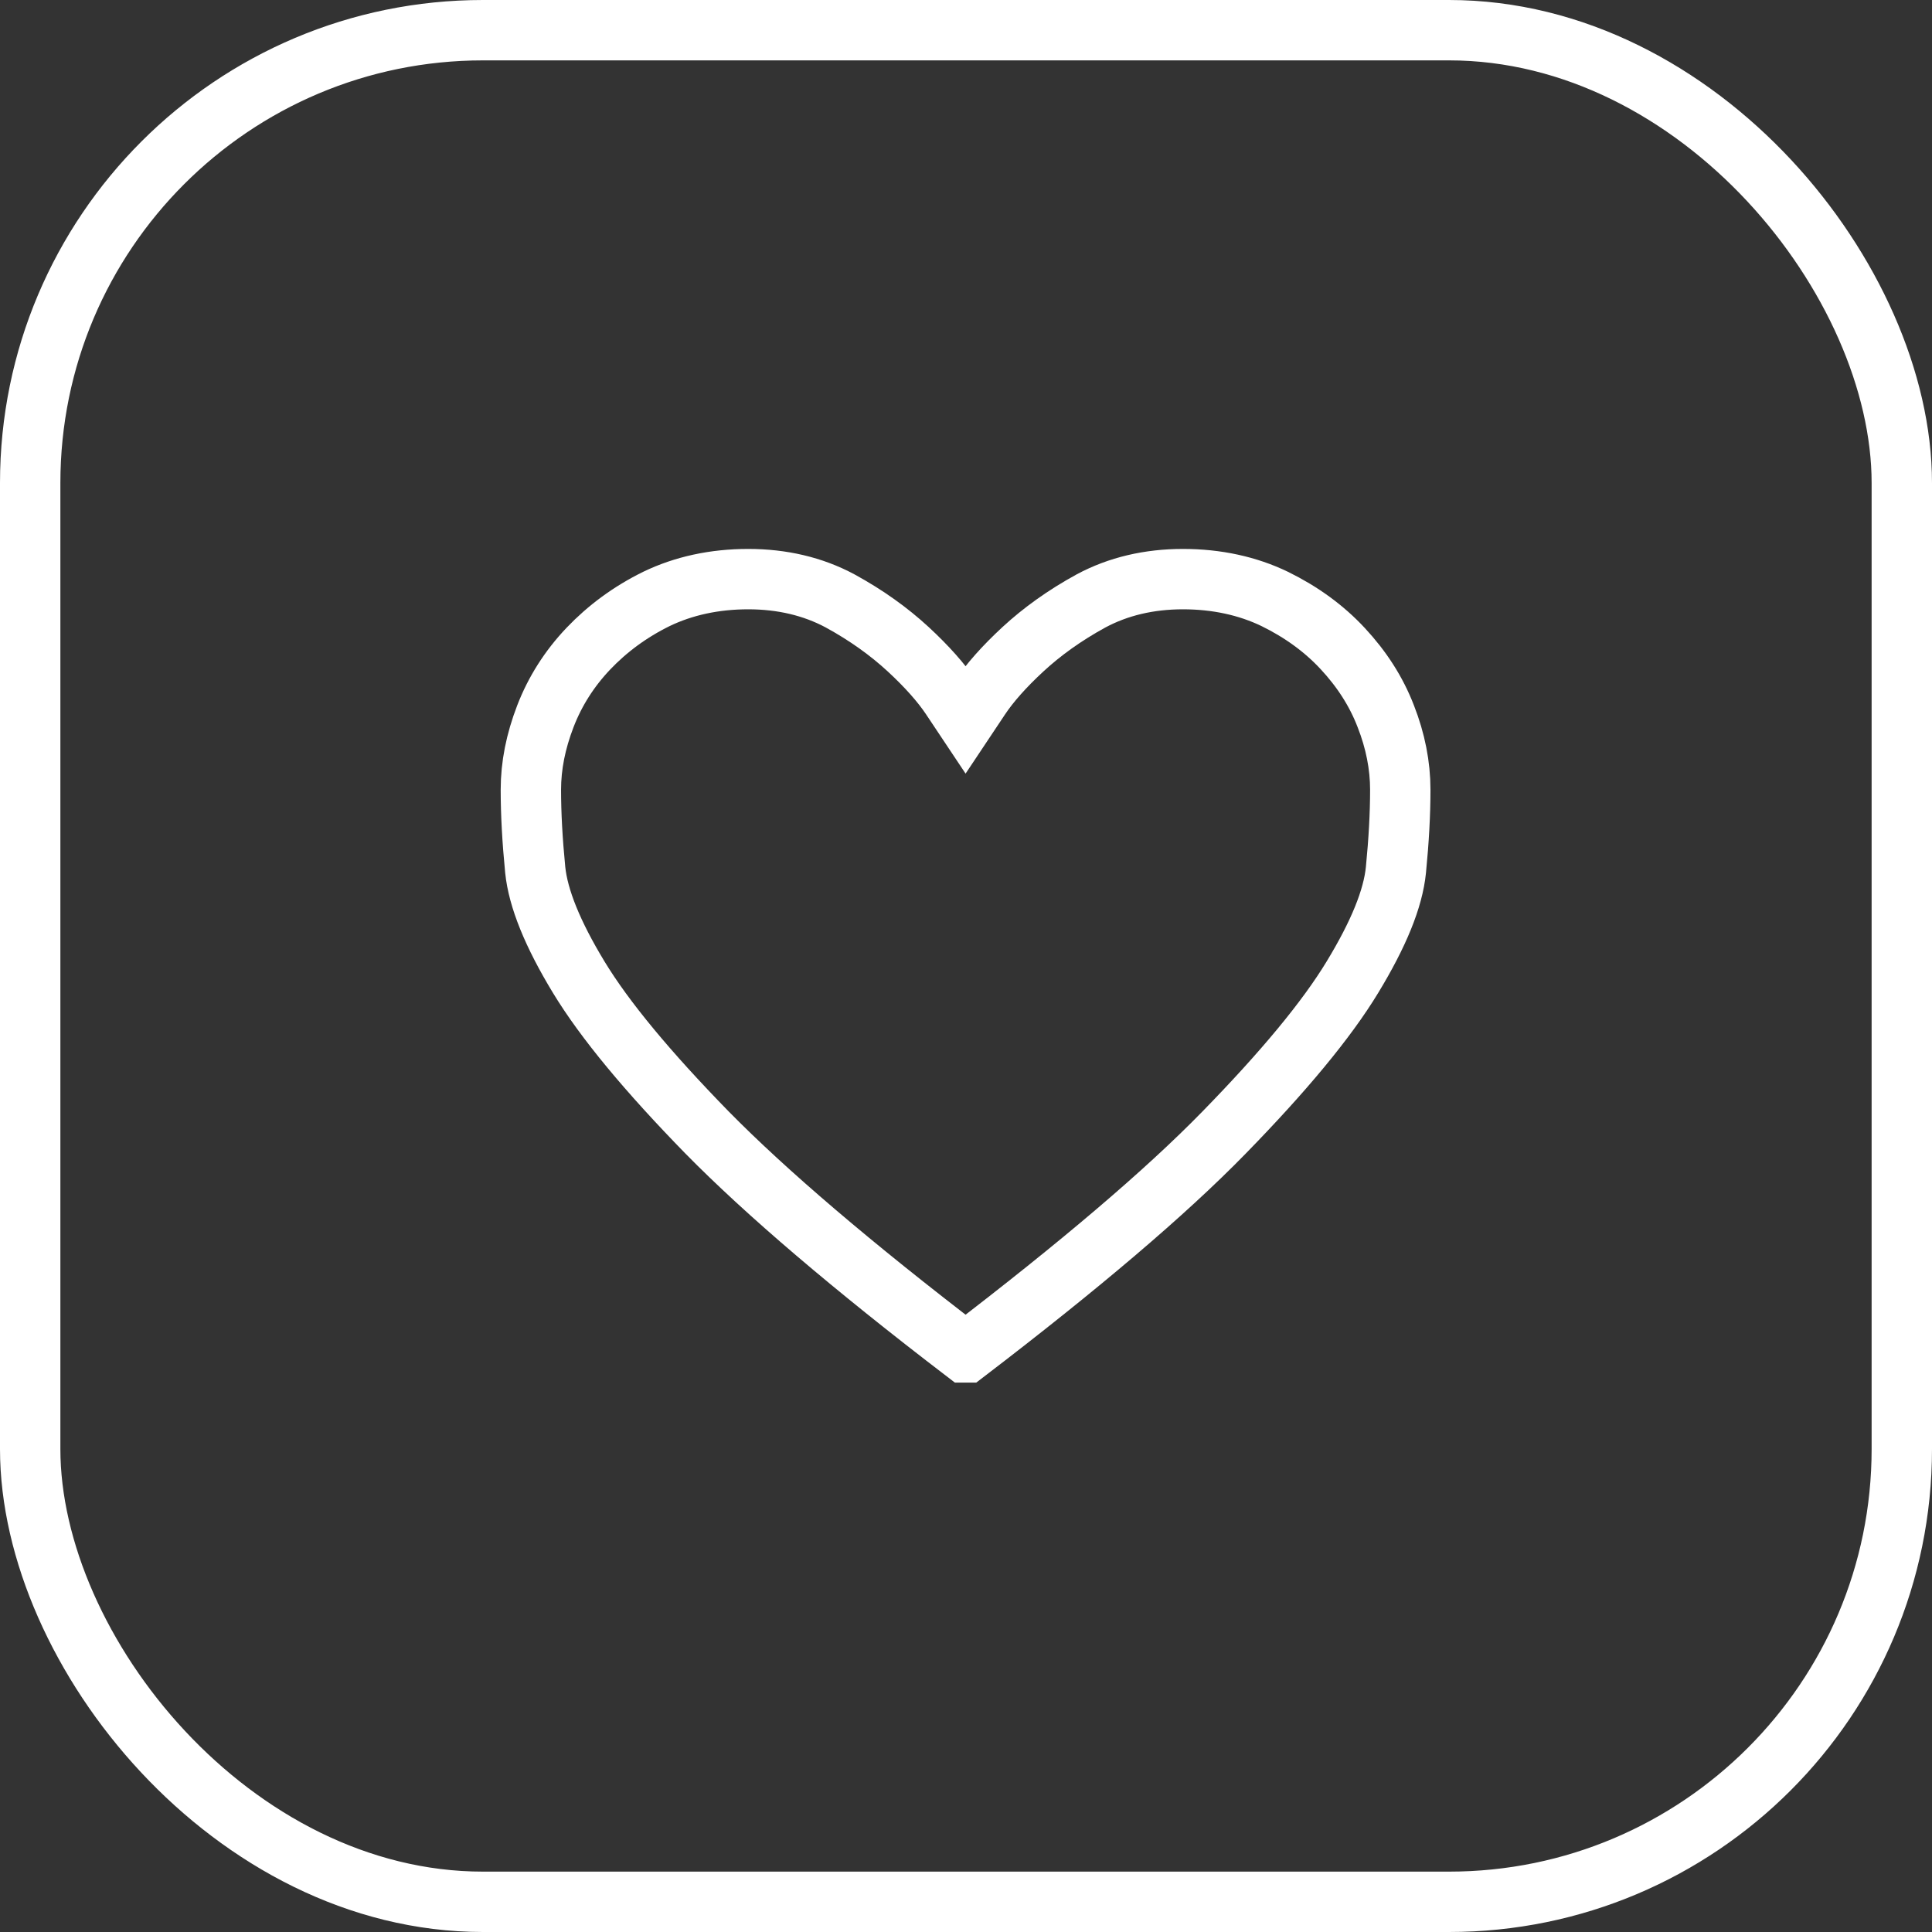 <svg width="32" height="32" viewBox="0 0 32 32" fill="none" xmlns="http://www.w3.org/2000/svg">
<rect x="0" y="0" width="32" height="32" fill="#333333" stroke="none"/>
<g id="Favorites">
<rect x="0.5" y="0.5" width="31" height="31" rx="7.5" stroke="white"/>
<path id="Vector" d="M16.001 22.4C17.873 20.968 19.297 19.76 20.273 18.76C21.257 17.752 21.969 16.896 22.401 16.184C22.833 15.472 23.073 14.888 23.121 14.408C23.169 13.92 23.193 13.48 23.193 13.08C23.193 12.68 23.113 12.272 22.953 11.864C22.793 11.448 22.553 11.08 22.241 10.744C21.929 10.408 21.553 10.136 21.113 9.92C20.665 9.704 20.153 9.592 19.593 9.592C19.033 9.592 18.521 9.712 18.073 9.952C17.633 10.192 17.257 10.464 16.945 10.752C16.633 11.04 16.393 11.312 16.233 11.552C16.073 11.792 15.993 11.912 15.993 11.912C15.993 11.912 15.913 11.792 15.753 11.552C15.593 11.312 15.353 11.04 15.041 10.752C14.729 10.464 14.353 10.192 13.913 9.952C13.465 9.712 12.953 9.592 12.393 9.592C11.833 9.592 11.321 9.704 10.873 9.92C10.433 10.136 10.057 10.416 9.745 10.744C9.433 11.072 9.193 11.448 9.033 11.864C8.873 12.28 8.793 12.68 8.793 13.08C8.793 13.48 8.817 13.92 8.865 14.408C8.913 14.88 9.153 15.472 9.585 16.184C10.017 16.896 10.729 17.752 11.713 18.76C12.689 19.752 14.113 20.968 15.985 22.4H16.001Z" stroke="white"/>
</g>
</svg>
